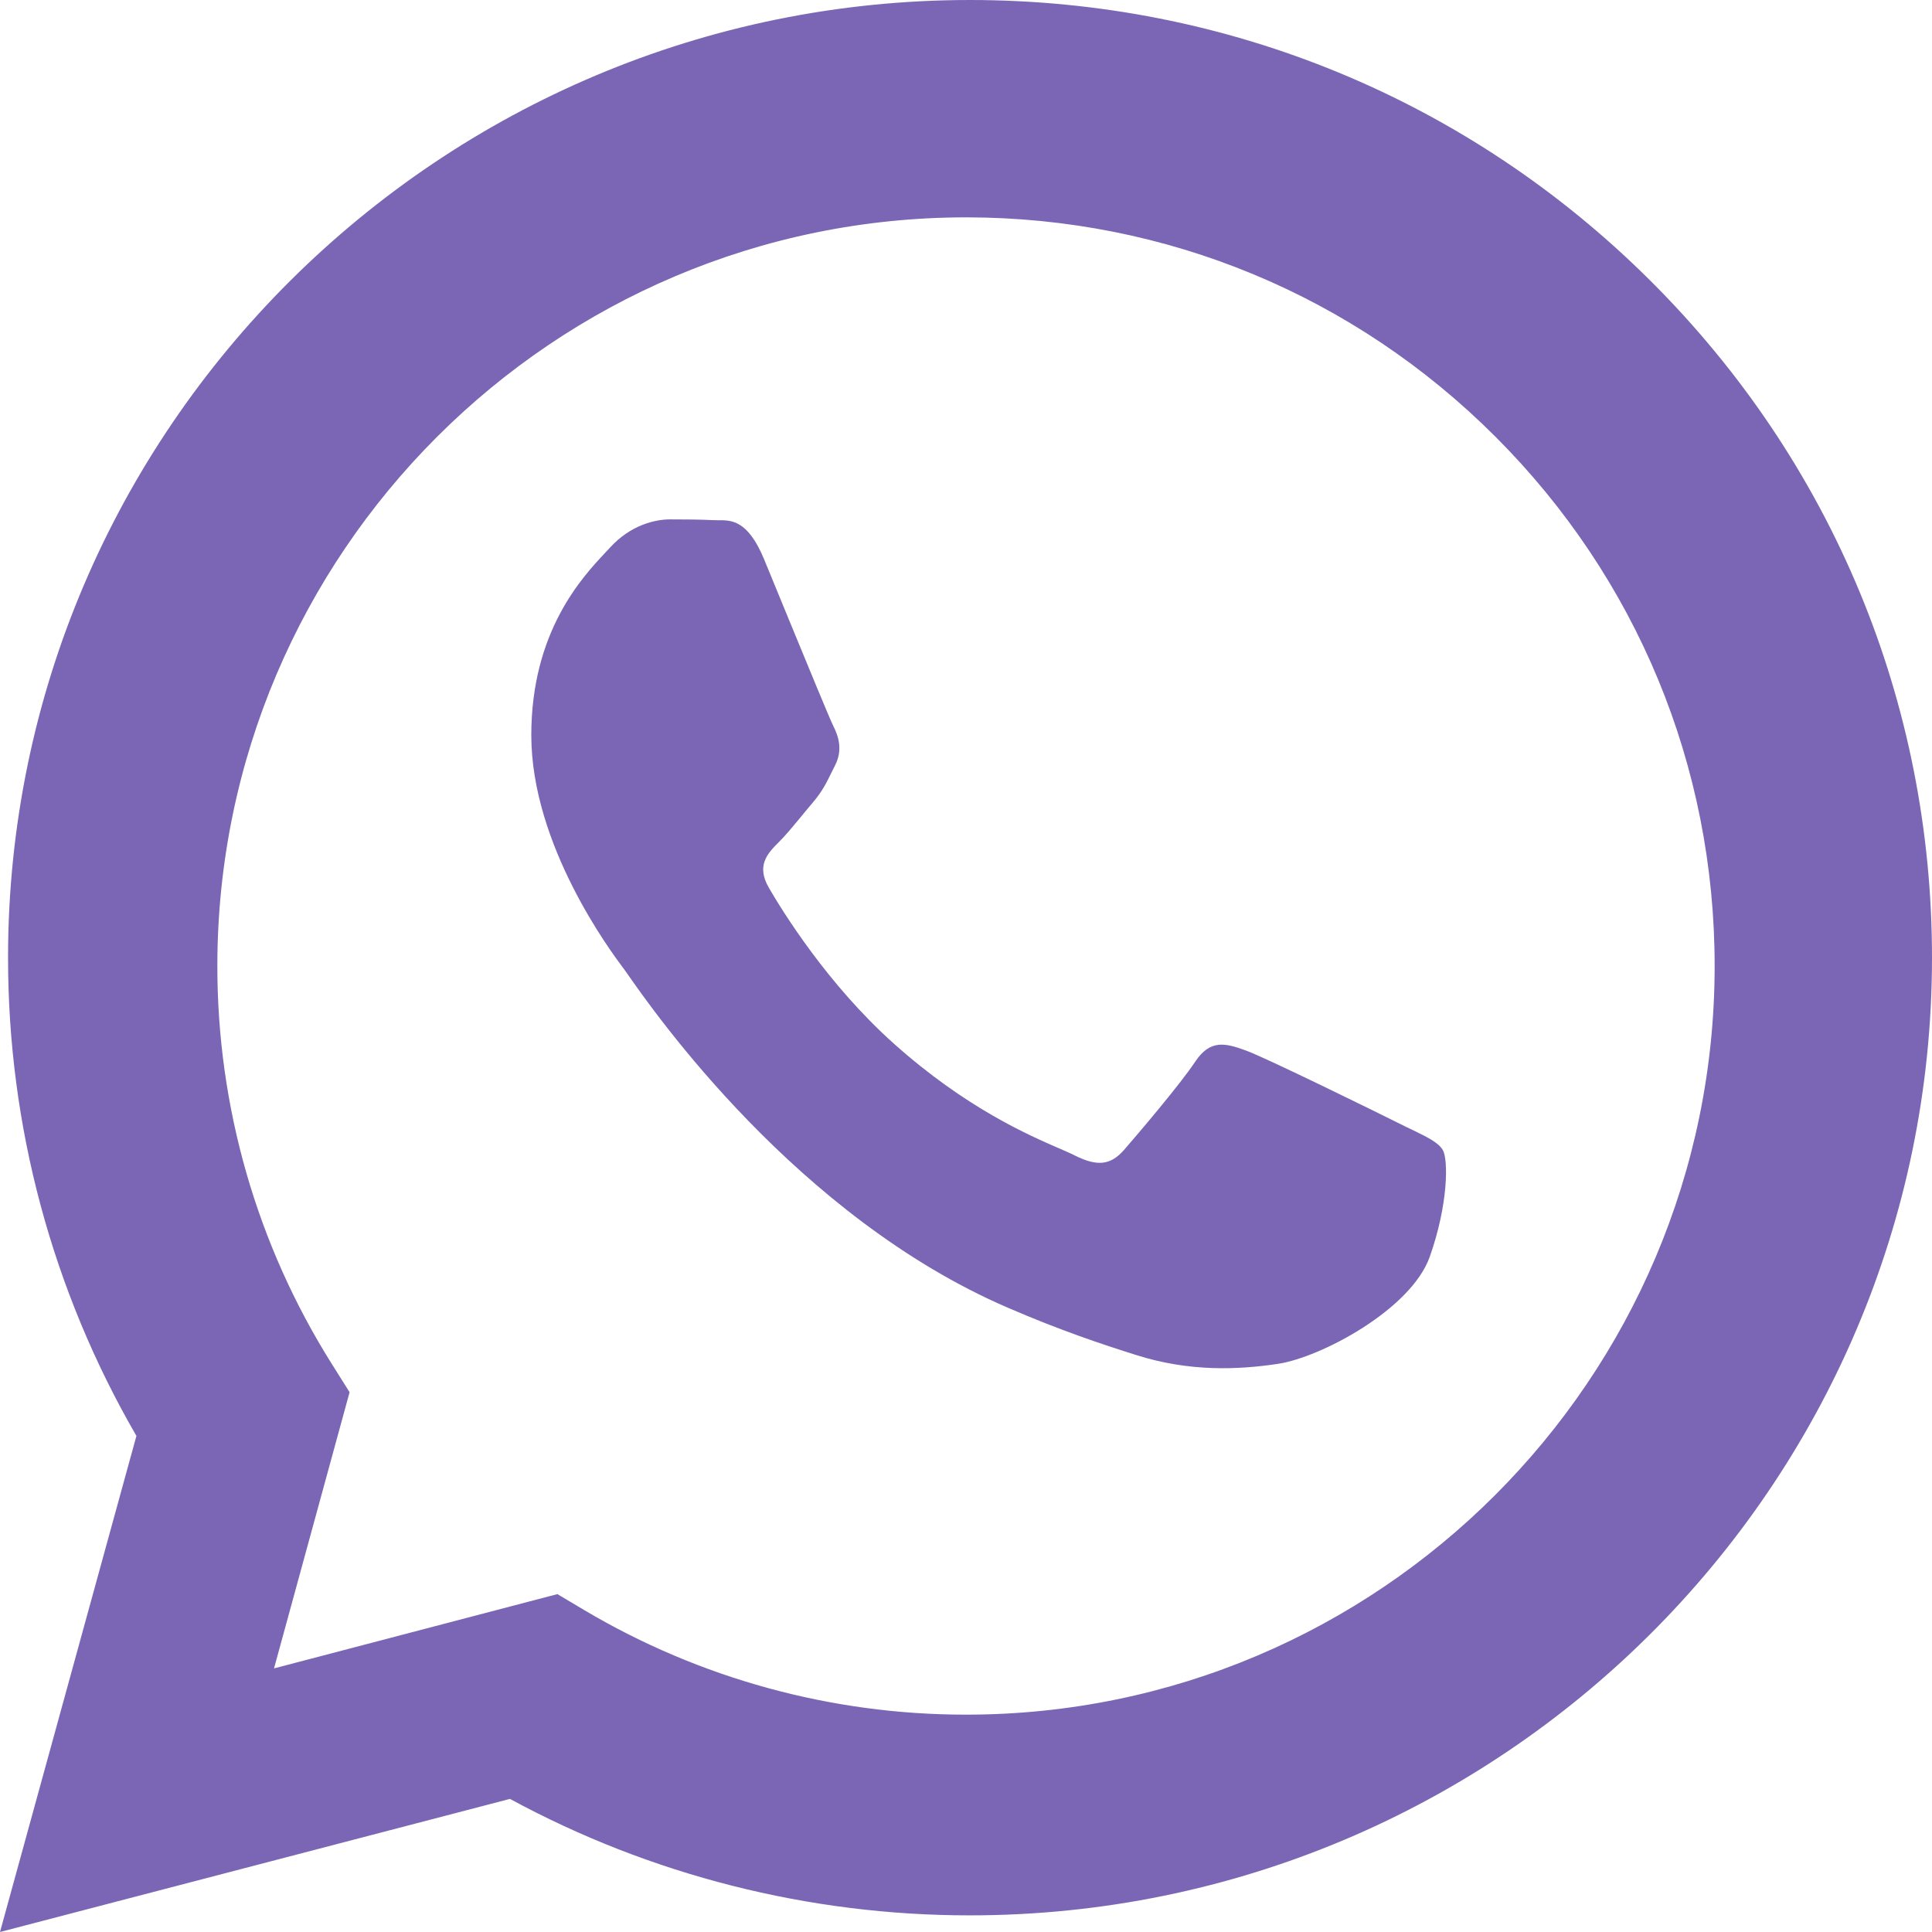 <svg width="18" height="18" viewBox="0 0 18 18" fill="none" xmlns="http://www.w3.org/2000/svg">
<path fill-rule="evenodd" clip-rule="evenodd" d="M18 8.926C17.998 13.843 13.979 17.843 9.038 17.845H9.034C7.534 17.845 6.06 17.47 4.751 16.76L0 18L1.271 13.378C0.487 12.025 0.074 10.491 0.075 8.919C0.077 4.001 4.098 0 9.038 0C11.435 0.001 13.685 0.93 15.377 2.616C17.07 4.302 18.001 6.543 18 8.926ZM2.553 15.544L5.193 14.852L5.447 15.003C6.518 15.638 7.746 15.975 8.997 15.975H9C12.845 15.975 15.973 12.847 15.975 9.003C15.976 7.139 15.251 5.388 13.934 4.07C12.617 2.752 10.866 2.026 9.003 2.025C5.156 2.025 2.027 5.153 2.025 8.997C2.024 10.314 2.393 11.597 3.091 12.707L3.257 12.971L2.553 15.544ZM13.155 10.525C13.301 10.596 13.4 10.644 13.442 10.714C13.494 10.802 13.494 11.221 13.32 11.711C13.145 12.2 12.307 12.647 11.904 12.707C11.543 12.761 11.086 12.784 10.584 12.624C10.279 12.528 9.888 12.399 9.388 12.183C7.422 11.334 6.094 9.43 5.843 9.07C5.825 9.045 5.813 9.027 5.806 9.018L5.804 9.016C5.694 8.868 4.95 7.876 4.95 6.85C4.95 5.884 5.424 5.378 5.643 5.145C5.658 5.129 5.672 5.114 5.684 5.101C5.876 4.891 6.103 4.839 6.243 4.839C6.383 4.839 6.523 4.84 6.645 4.846C6.66 4.847 6.676 4.847 6.692 4.847C6.814 4.846 6.966 4.845 7.117 5.206C7.174 5.345 7.259 5.551 7.348 5.768C7.529 6.207 7.728 6.692 7.763 6.762C7.816 6.867 7.851 6.99 7.781 7.129C7.77 7.15 7.76 7.17 7.751 7.189C7.699 7.296 7.66 7.375 7.571 7.479C7.536 7.52 7.5 7.564 7.464 7.608C7.391 7.696 7.319 7.784 7.256 7.846C7.151 7.951 7.042 8.064 7.165 8.274C7.287 8.484 7.708 9.17 8.331 9.726C9.001 10.324 9.583 10.576 9.879 10.704C9.936 10.729 9.983 10.749 10.017 10.767C10.227 10.871 10.349 10.854 10.472 10.714C10.594 10.574 10.996 10.102 11.135 9.892C11.275 9.682 11.415 9.717 11.607 9.787C11.799 9.857 12.83 10.364 13.04 10.469C13.081 10.49 13.119 10.508 13.155 10.525Z" fill="#7A66B5"/>
</svg>
